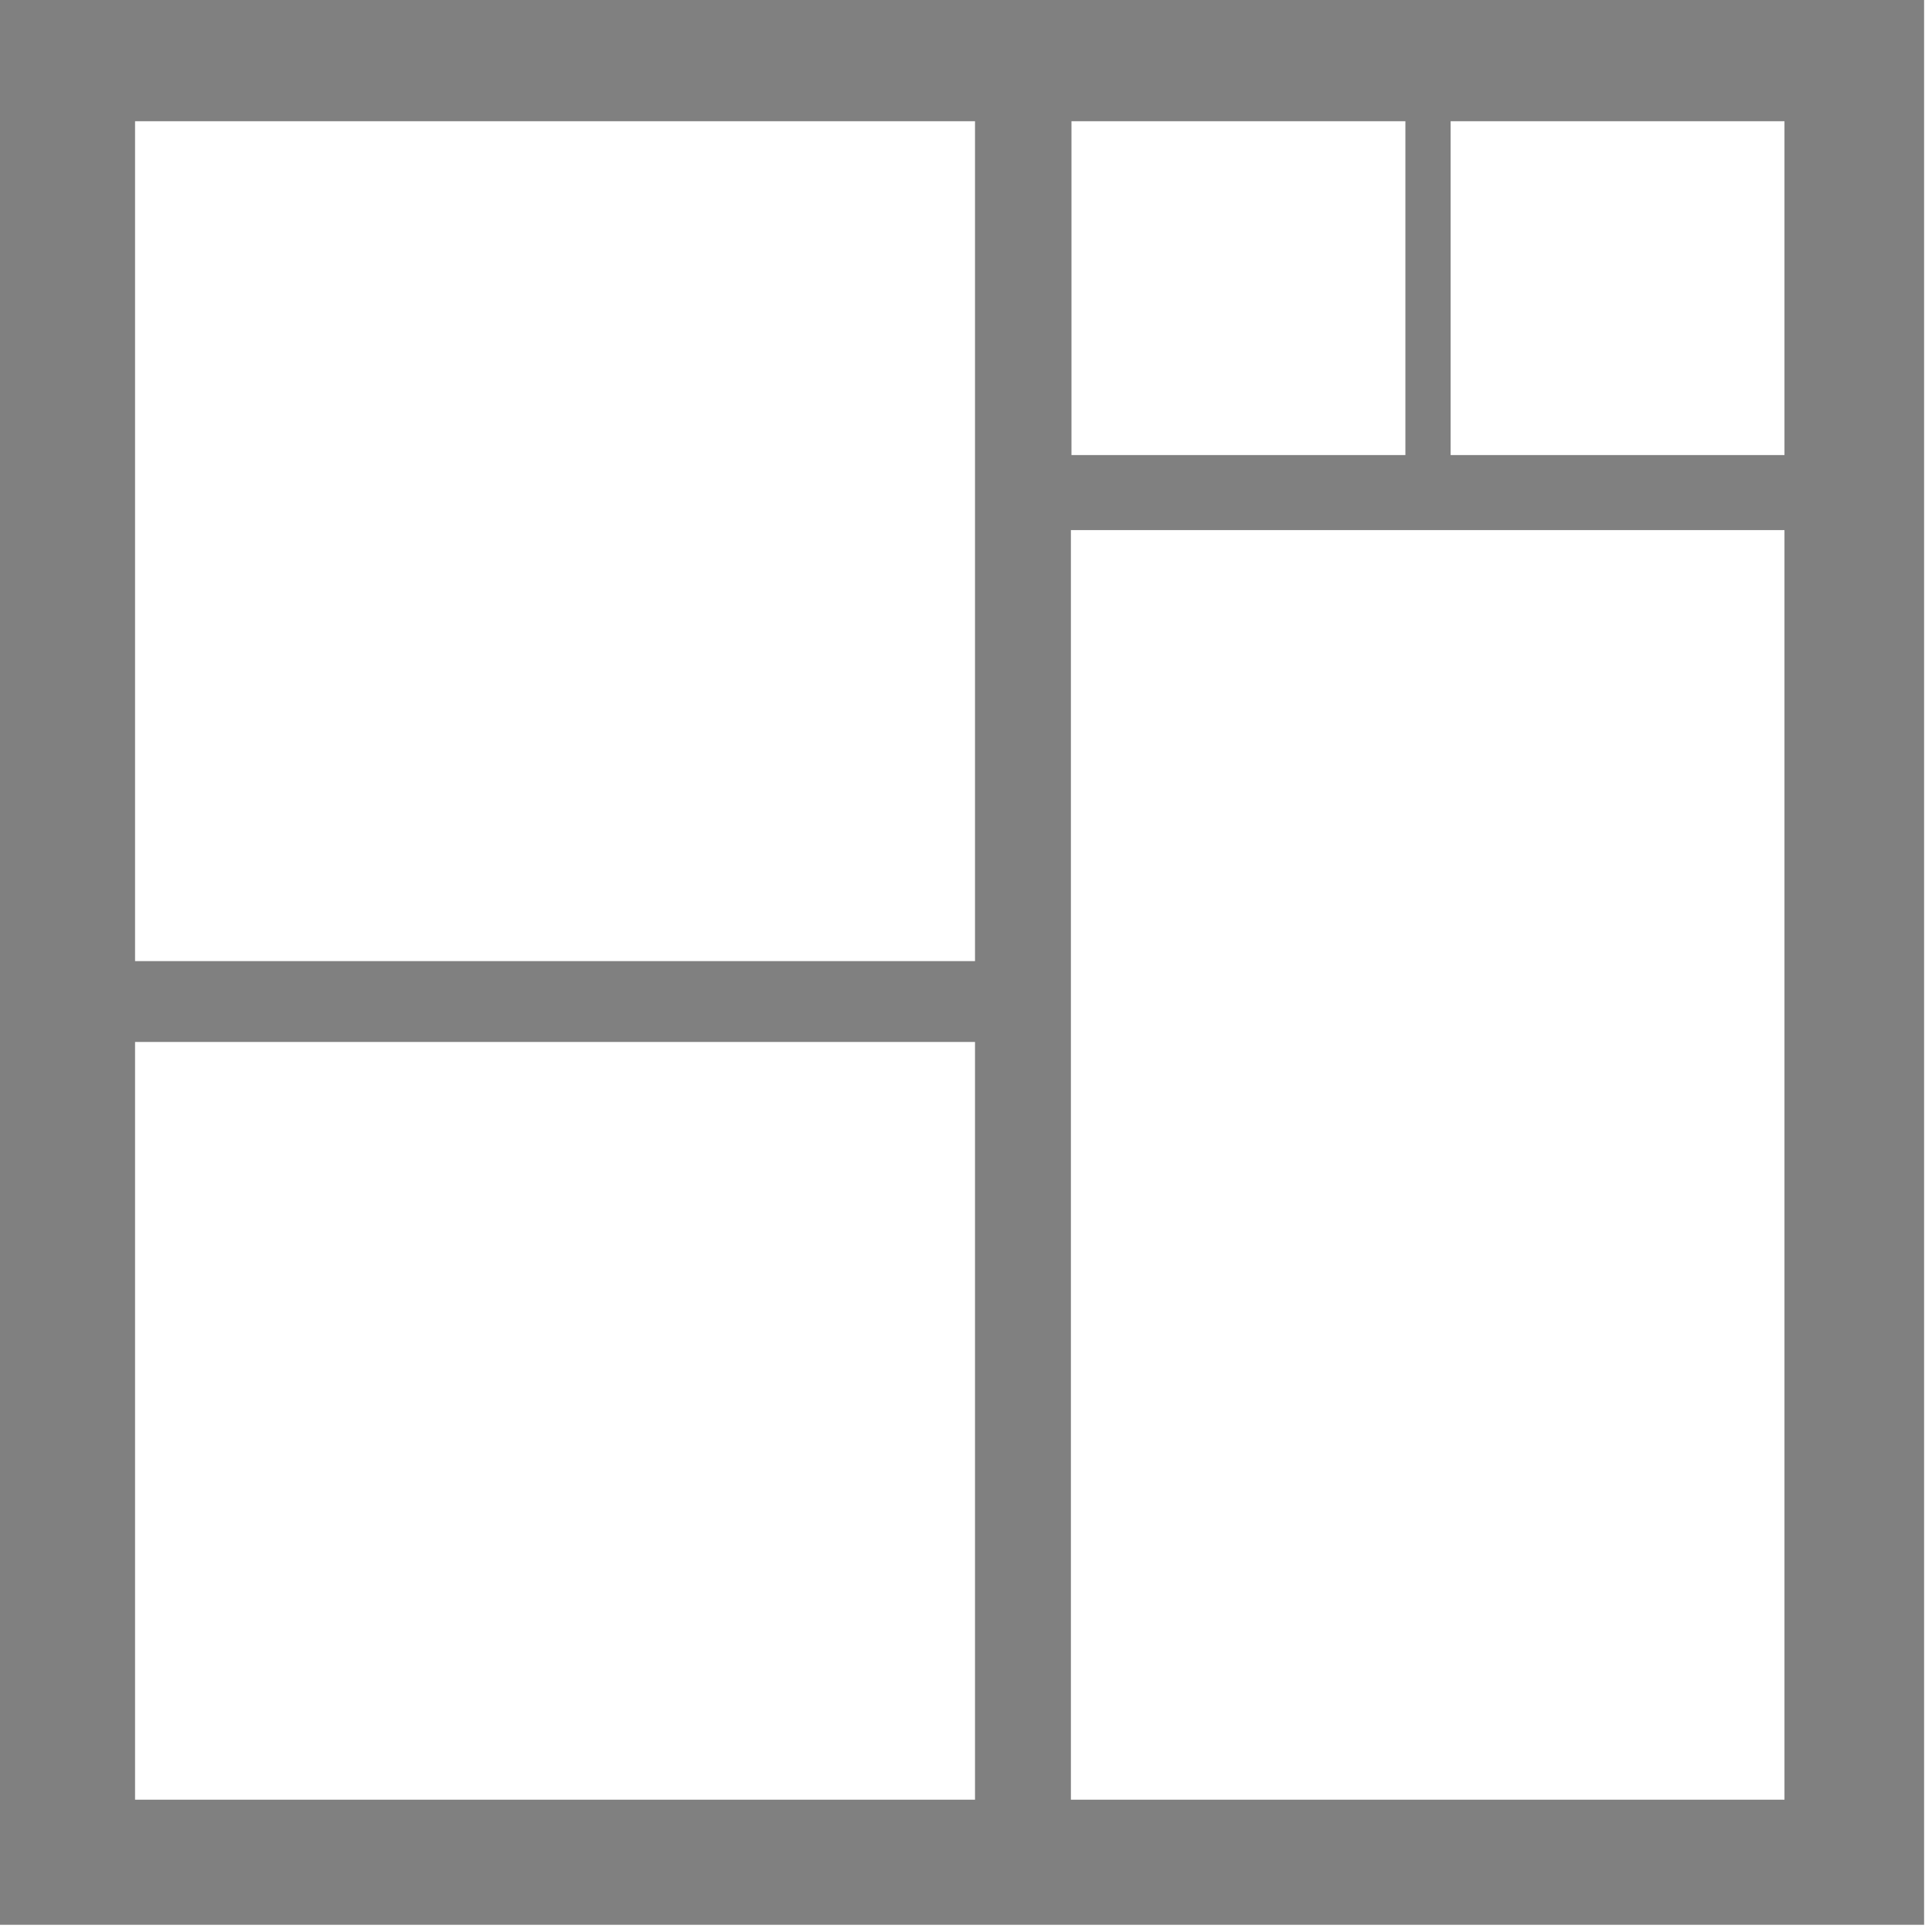 <?xml version="1.0" encoding="UTF-8" standalone="no"?> <svg xmlns="http://www.w3.org/2000/svg" xmlns:xlink="http://www.w3.org/1999/xlink" xmlns:serif="http://www.serif.com/" width="100%" height="100%" viewBox="0 0 56 56" version="1.1" xml:space="preserve" style="fill-rule:evenodd;clip-rule:evenodd;stroke-linejoin:round;stroke-miterlimit:2;"> <g transform="matrix(2.085,0,0,2.085,-937.64,-790.496)"> <path d="M476.456,379.081L449.644,379.081L449.644,405.893L476.456,405.893L476.456,379.081ZM463.262,393.62L451.585,393.62L451.585,404.154L463.262,404.154L463.262,393.62ZM474.515,386.504L464.595,386.504L464.595,404.154L474.515,404.154L474.515,386.504ZM463.262,380.82L451.585,380.82L451.585,392.496L463.262,392.496L463.262,380.82ZM474.515,380.82L469.874,380.82L469.874,385.461L474.515,385.461L474.515,380.82ZM469.245,380.82L464.603,380.82L464.603,385.461L469.245,385.461L469.245,380.82Z" style="fill:rgb(128,128,128);"></path> </g> </svg> 